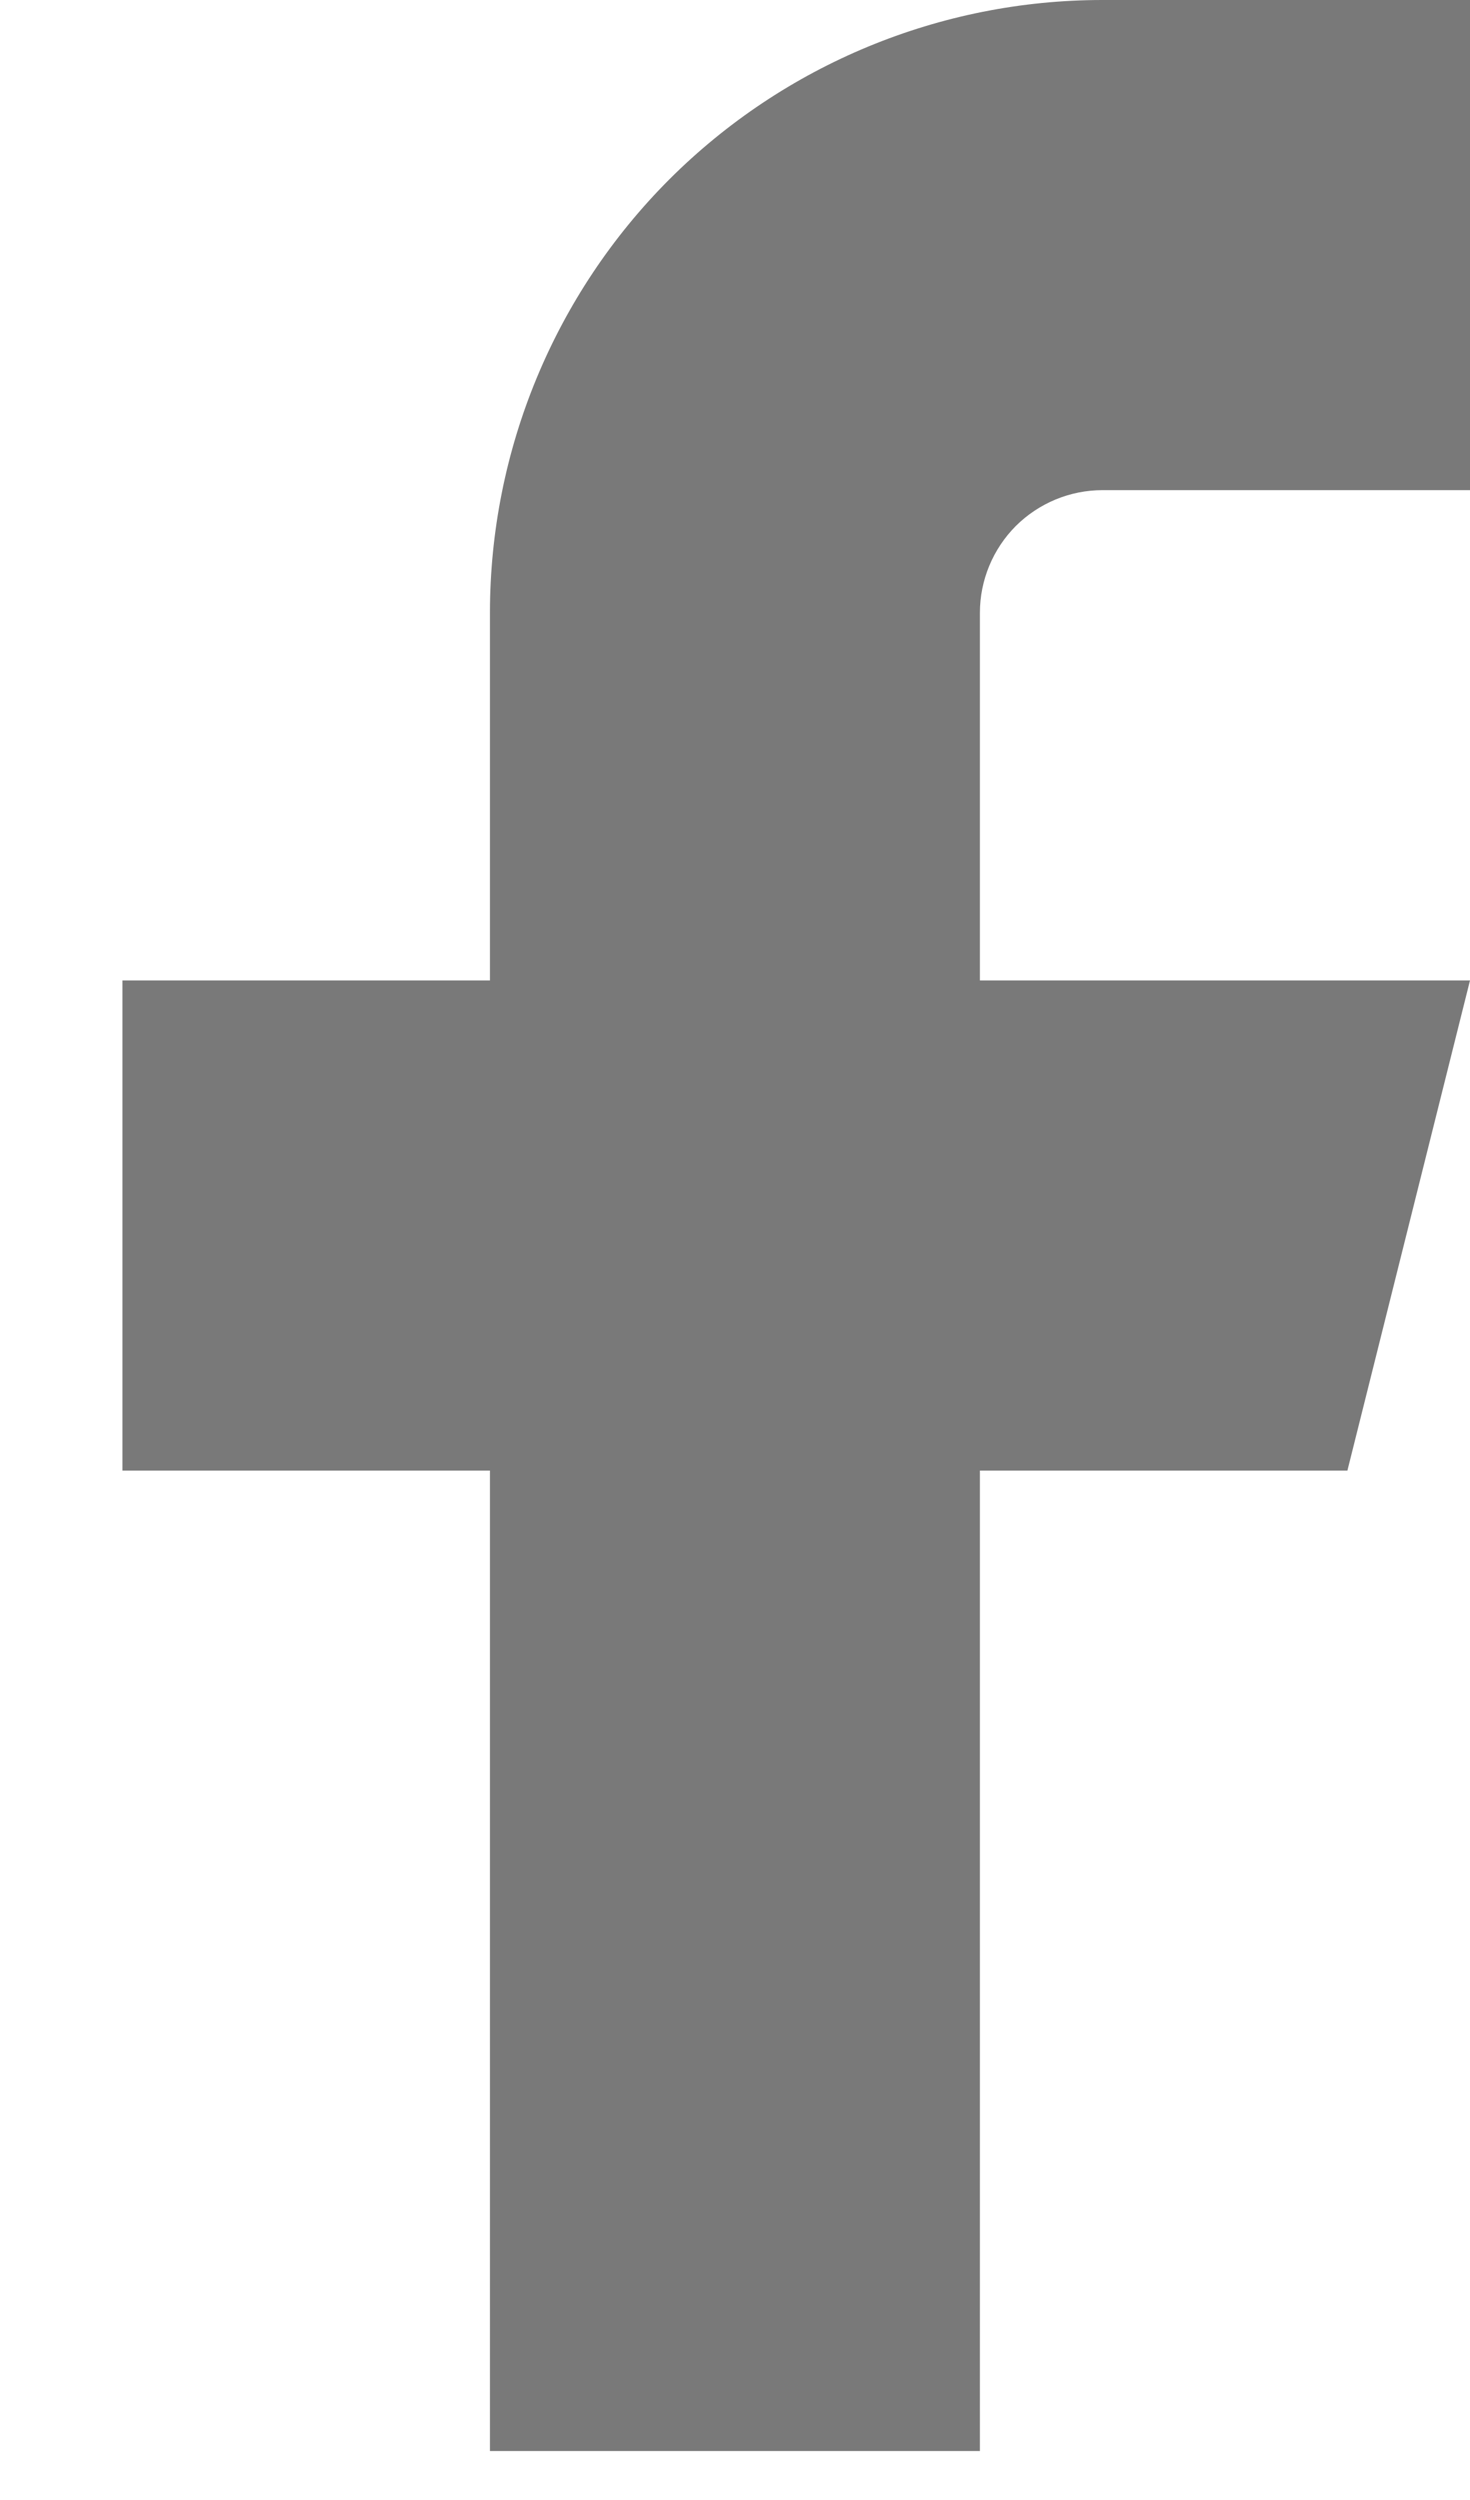<svg width="10" height="17" viewBox="0 0 10 17" fill="none" xmlns="http://www.w3.org/2000/svg">
<path id="Icon" d="M10 0H7.5C6.395 0 5.335 0.439 4.553 1.22C3.772 2.002 3.333 3.062 3.333 4.167V6.667H0.833V10H3.333V16.667H6.666V10H9.166L10 6.667H6.666V4.167C6.666 3.946 6.754 3.734 6.91 3.577C7.067 3.421 7.279 3.333 7.5 3.333H10V0Z" fill="#797979"/>
</svg>
